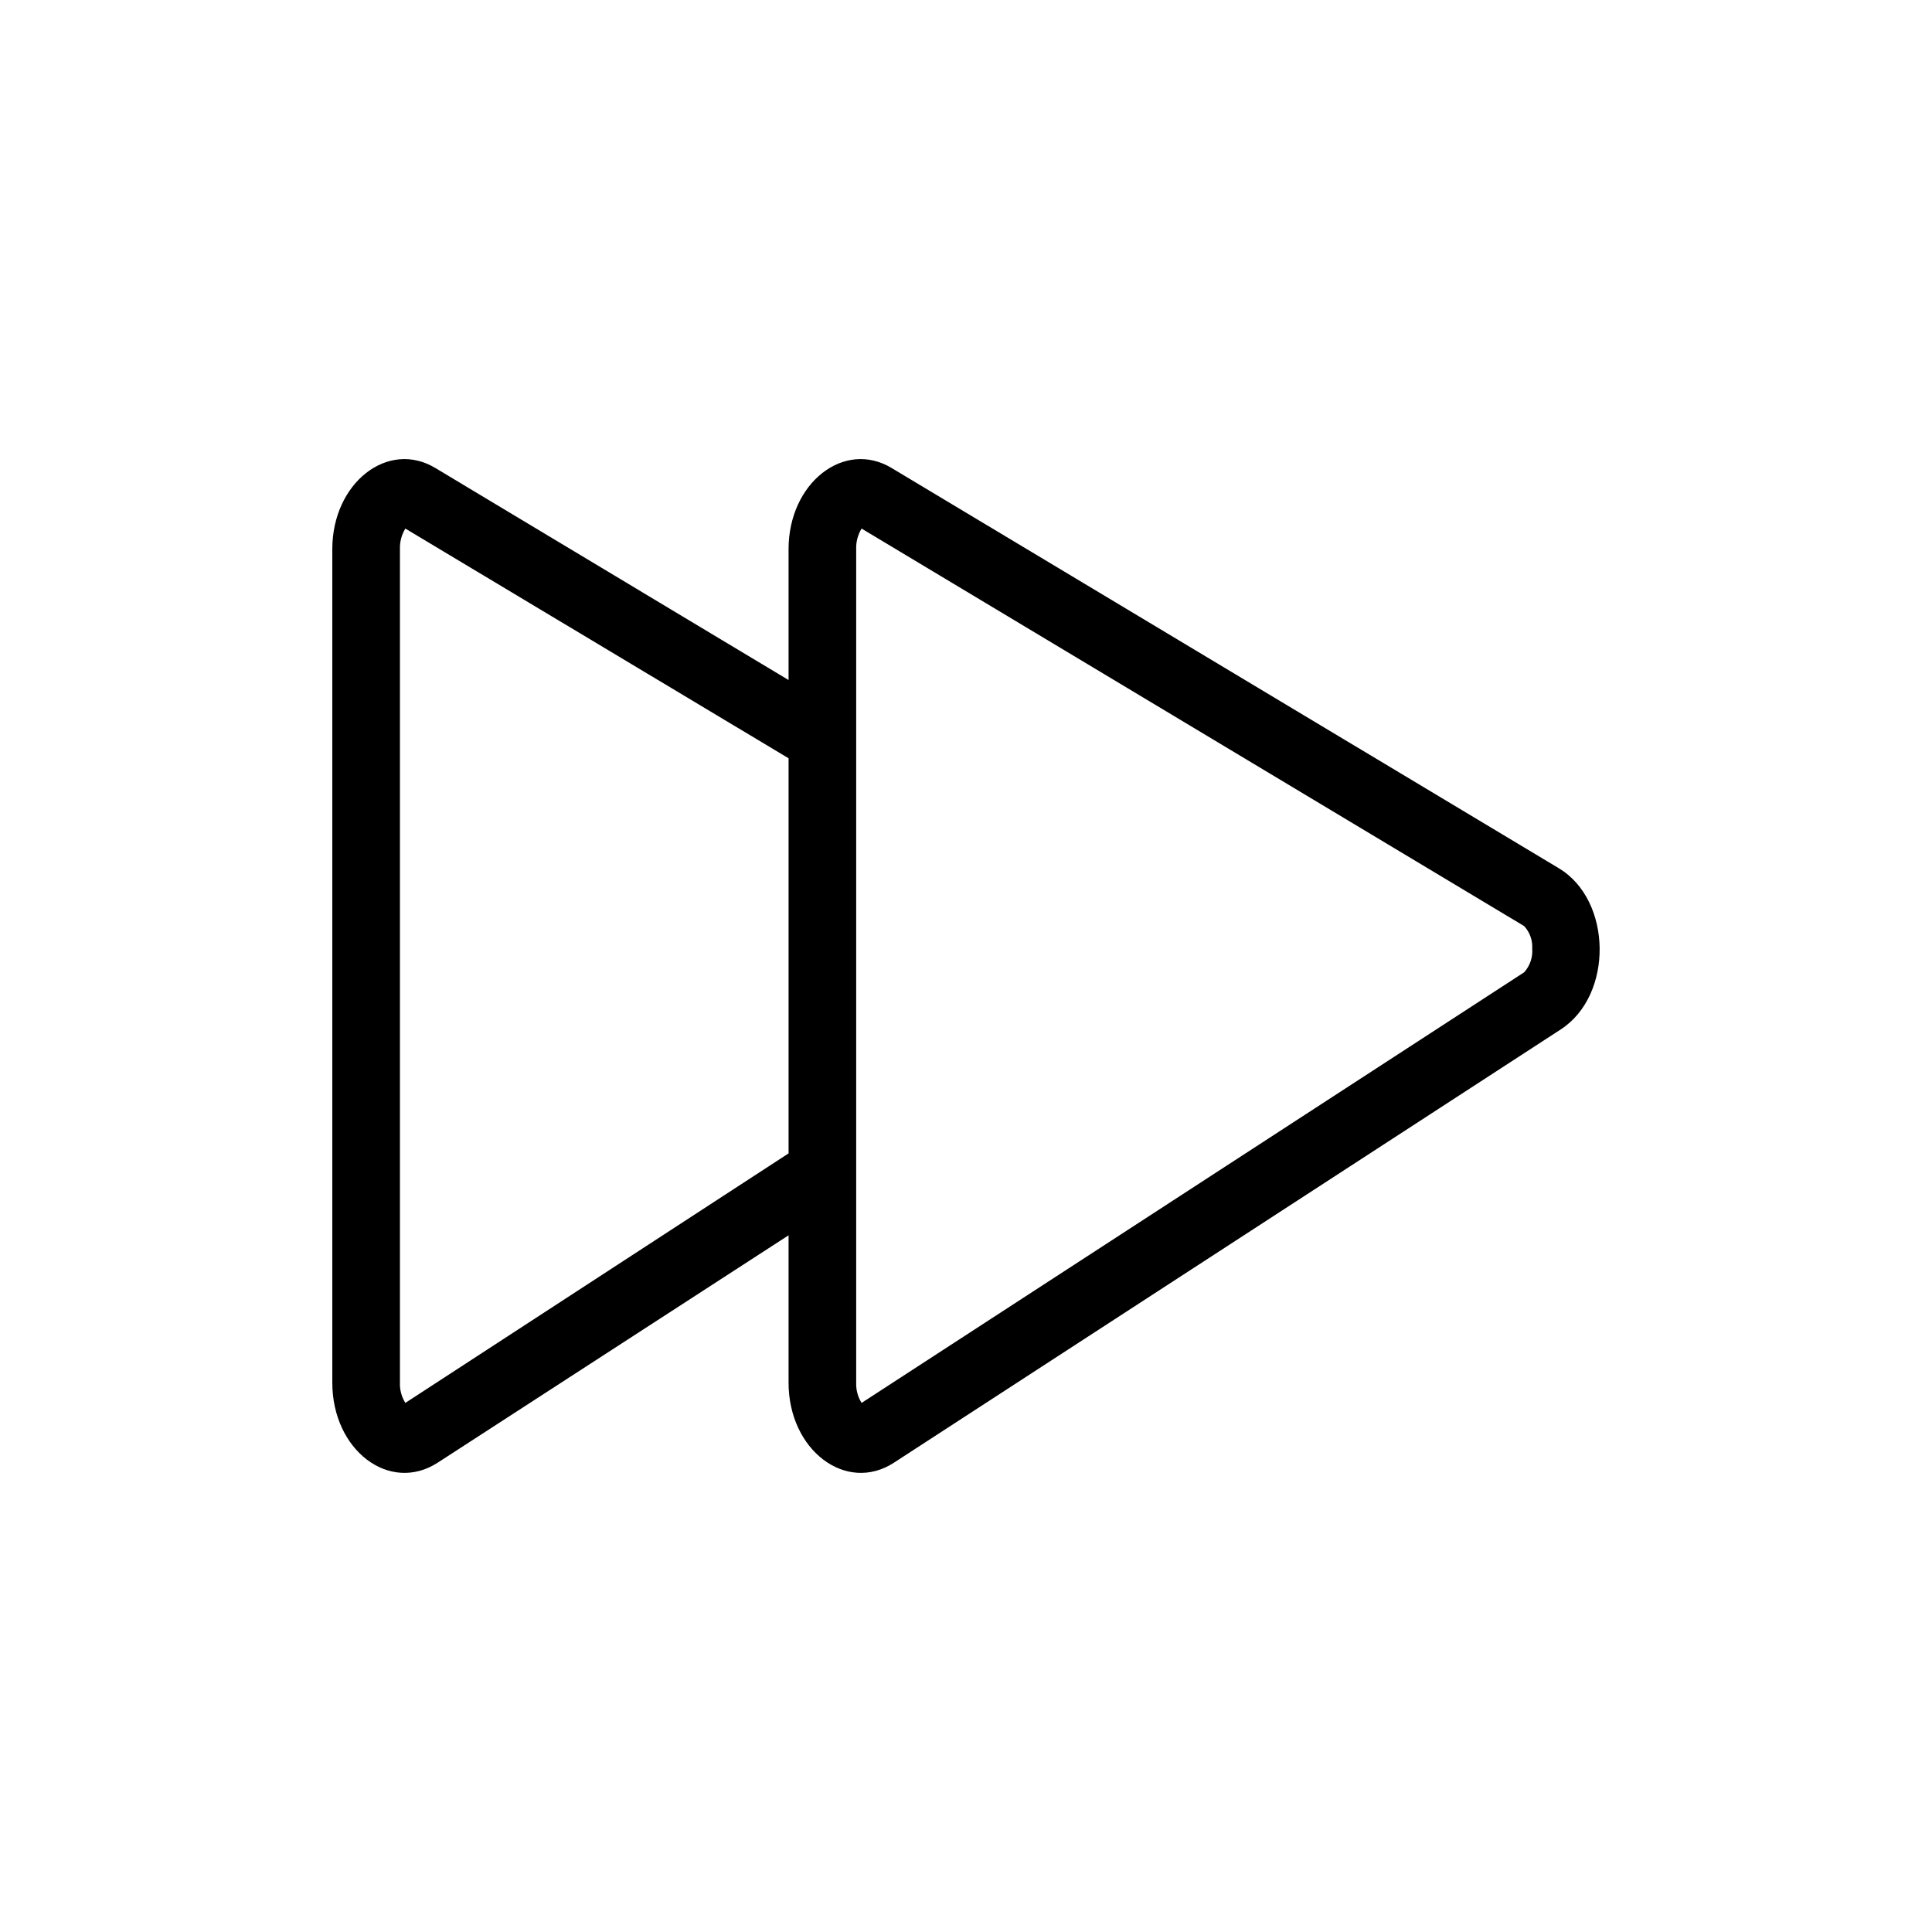 <?xml version="1.0" encoding="UTF-8"?>
<!-- Uploaded to: SVG Repo, www.svgrepo.com, Generator: SVG Repo Mixer Tools -->
<svg fill="#000000" width="800px" height="800px" version="1.1" viewBox="144 144 512 512" xmlns="http://www.w3.org/2000/svg">
 <path d="m557.1 374.09-176.79-106.05c-12.594-7.598-27.332 3.945-27.332 21.496v34.68l-93.582-56.176c-12.594-7.598-27.332 3.945-27.332 21.496v220.88c0 17.926 15.156 29.391 27.879 21.242l93.035-60.289v39.047c0 17.926 15.242 29.391 27.879 21.242l176.79-114.87c13.98-9.113 13.602-34.219-0.547-42.699zm-204.12 75.57-101.56 66.125c-1.004-1.605-1.504-3.477-1.43-5.371v-220.88c-0.066-1.922 0.43-3.816 1.43-5.457l101.56 60.875zm194.93-47.984-175.58 114.11c-1.004-1.605-1.504-3.477-1.43-5.371v-220.88c-0.066-1.922 0.43-3.816 1.43-5.457l175.58 105.34c1.488 1.598 2.262 3.738 2.141 5.922 0.195 2.316-0.582 4.613-2.141 6.34z"/>
</svg>